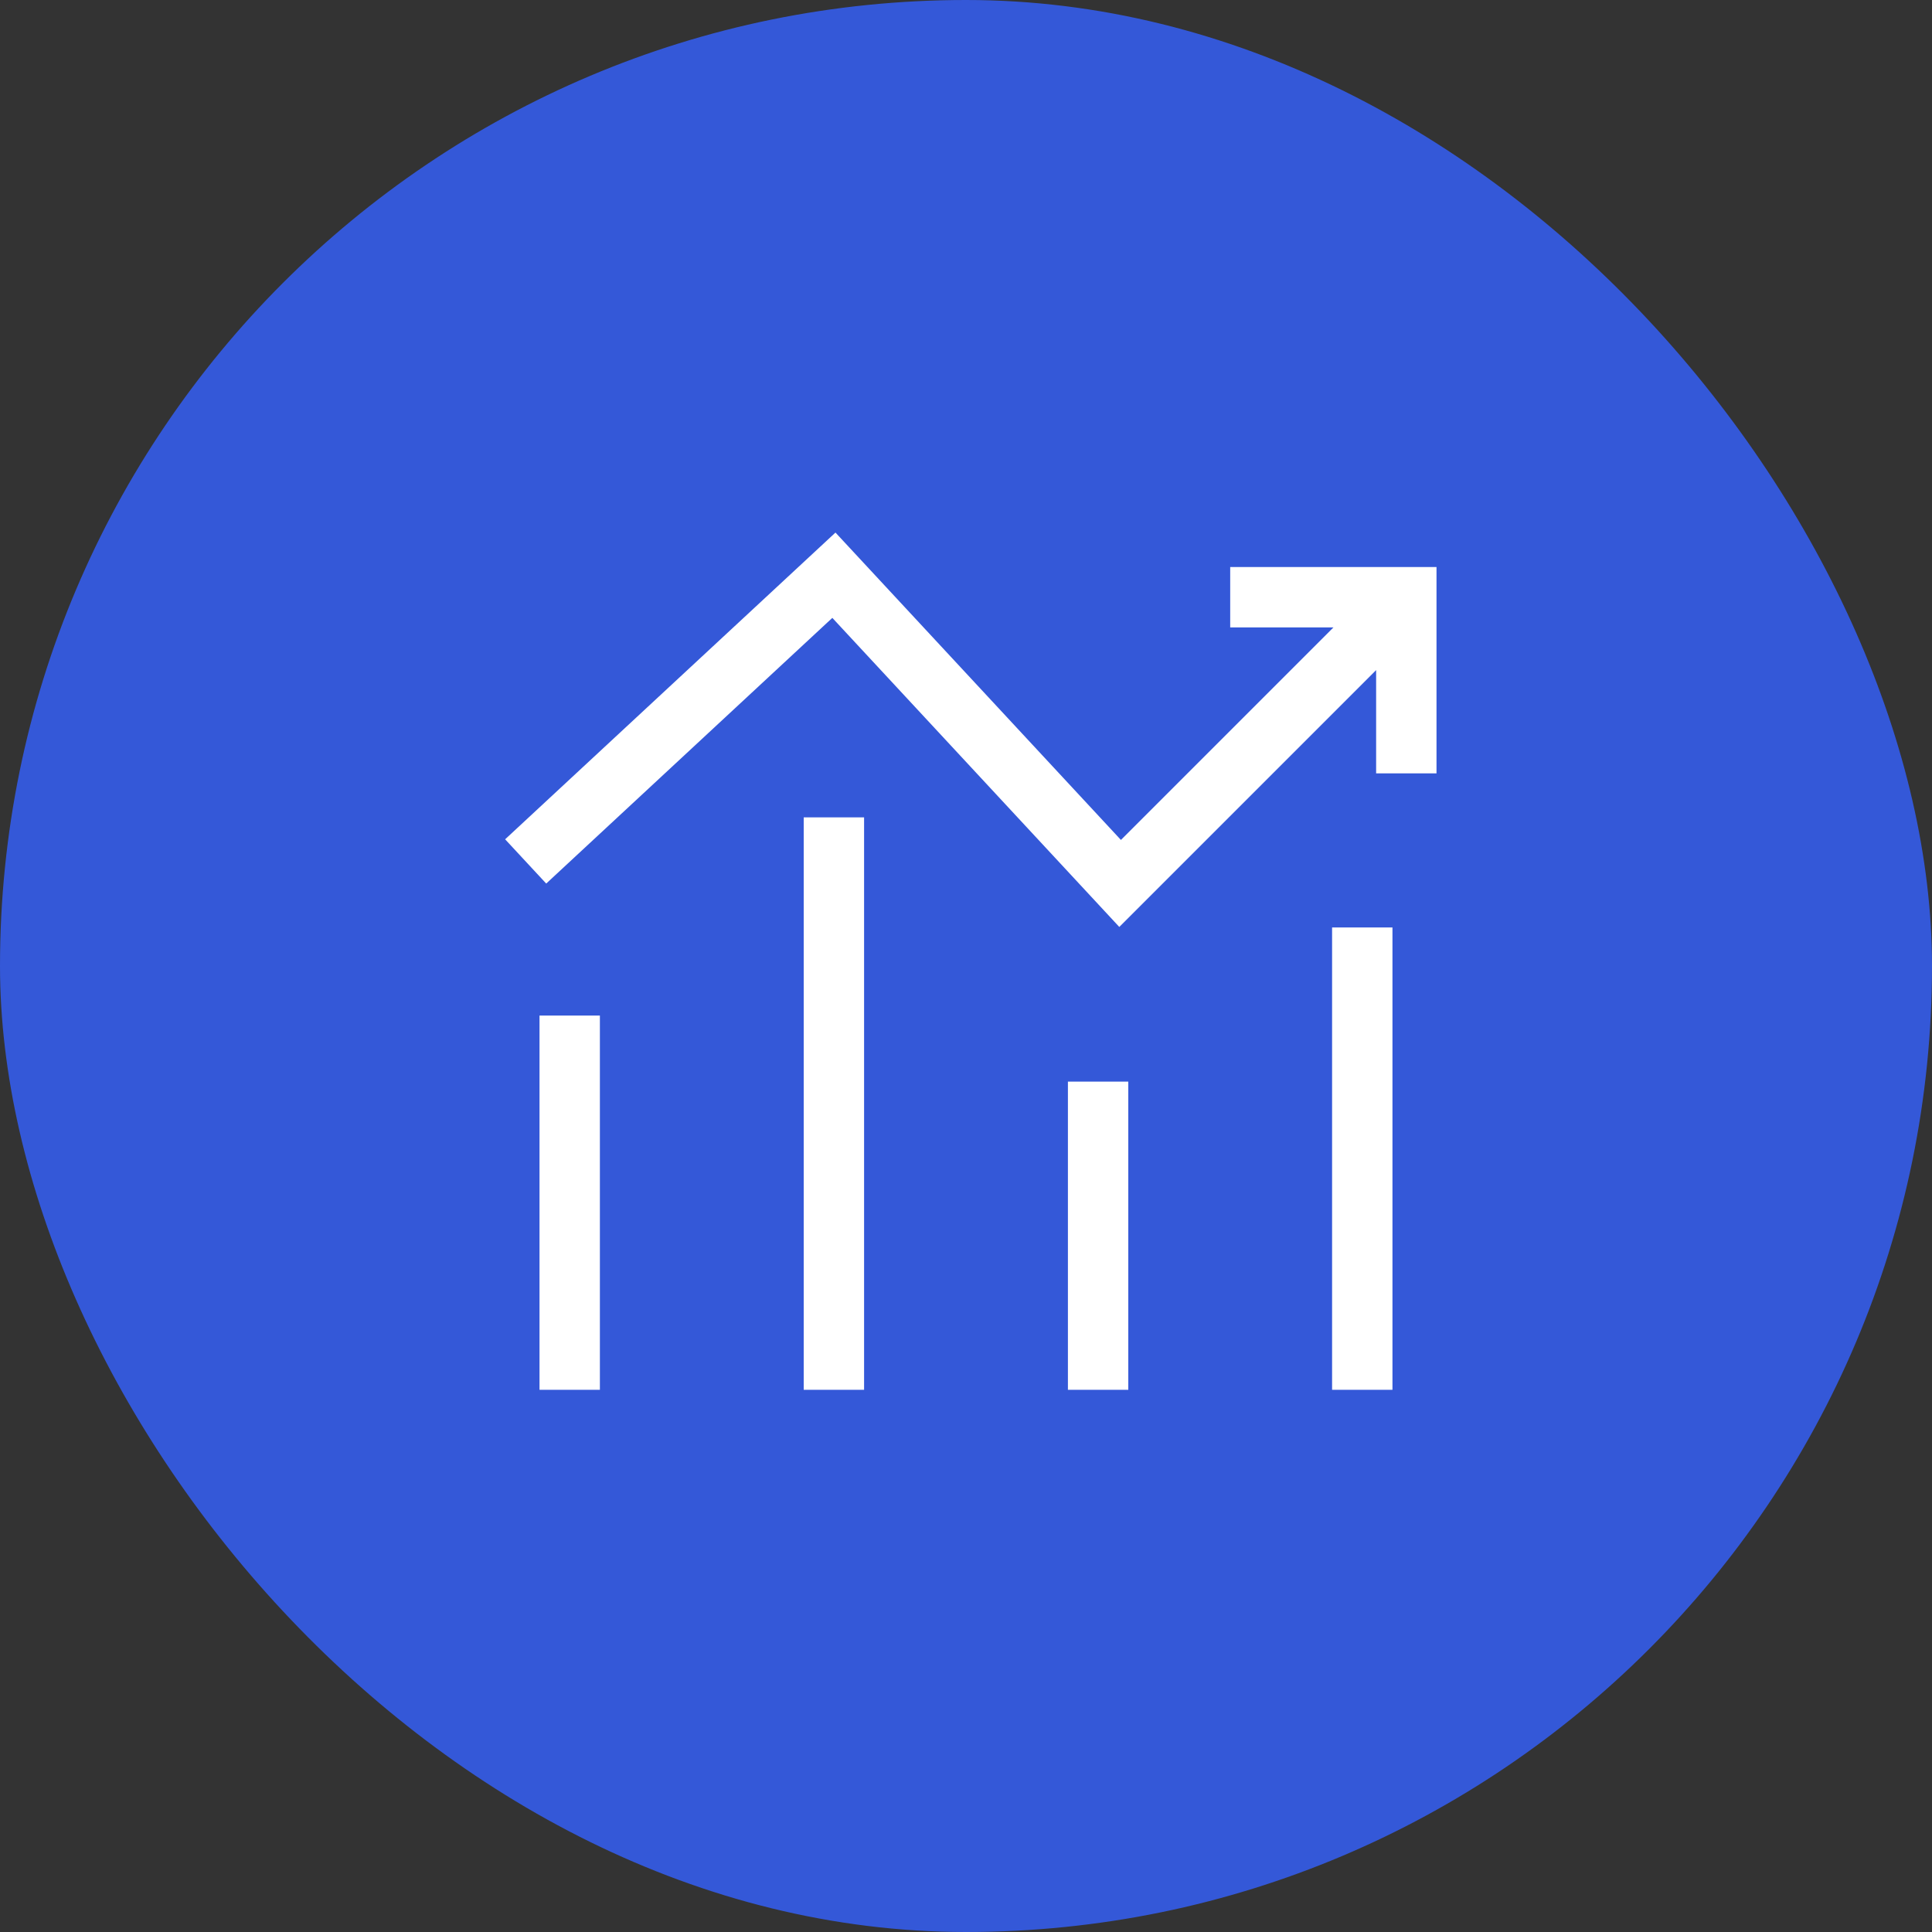 <?xml version="1.0" encoding="UTF-8"?>
<svg xmlns="http://www.w3.org/2000/svg" width="64" height="64" viewBox="0 0 64 64" fill="none">
  <rect x="0" y="0" width="64" height="64" fill="#333333" stroke="none"/>
  <rect width="64" height="64" rx="32" fill="#3458D8"></rect>
  <path fill-rule="evenodd" clip-rule="evenodd" d="M27.676 17.642L37.132 27.824L44.172 20.784H40.752V18.784H47.586V25.619H45.586V22.198L37.078 30.706L27.572 20.468L18.094 29.269L16.733 27.803L27.676 17.642ZM26.624 46.039V27.077H28.624V46.039H26.624ZM44.127 46.039V30.724H46.127V46.039H44.127ZM19.872 33.641V46.039H17.872V33.641H19.872ZM35.376 46.039V35.829H37.376V46.039H35.376Z" fill="white"></path>
</svg>
